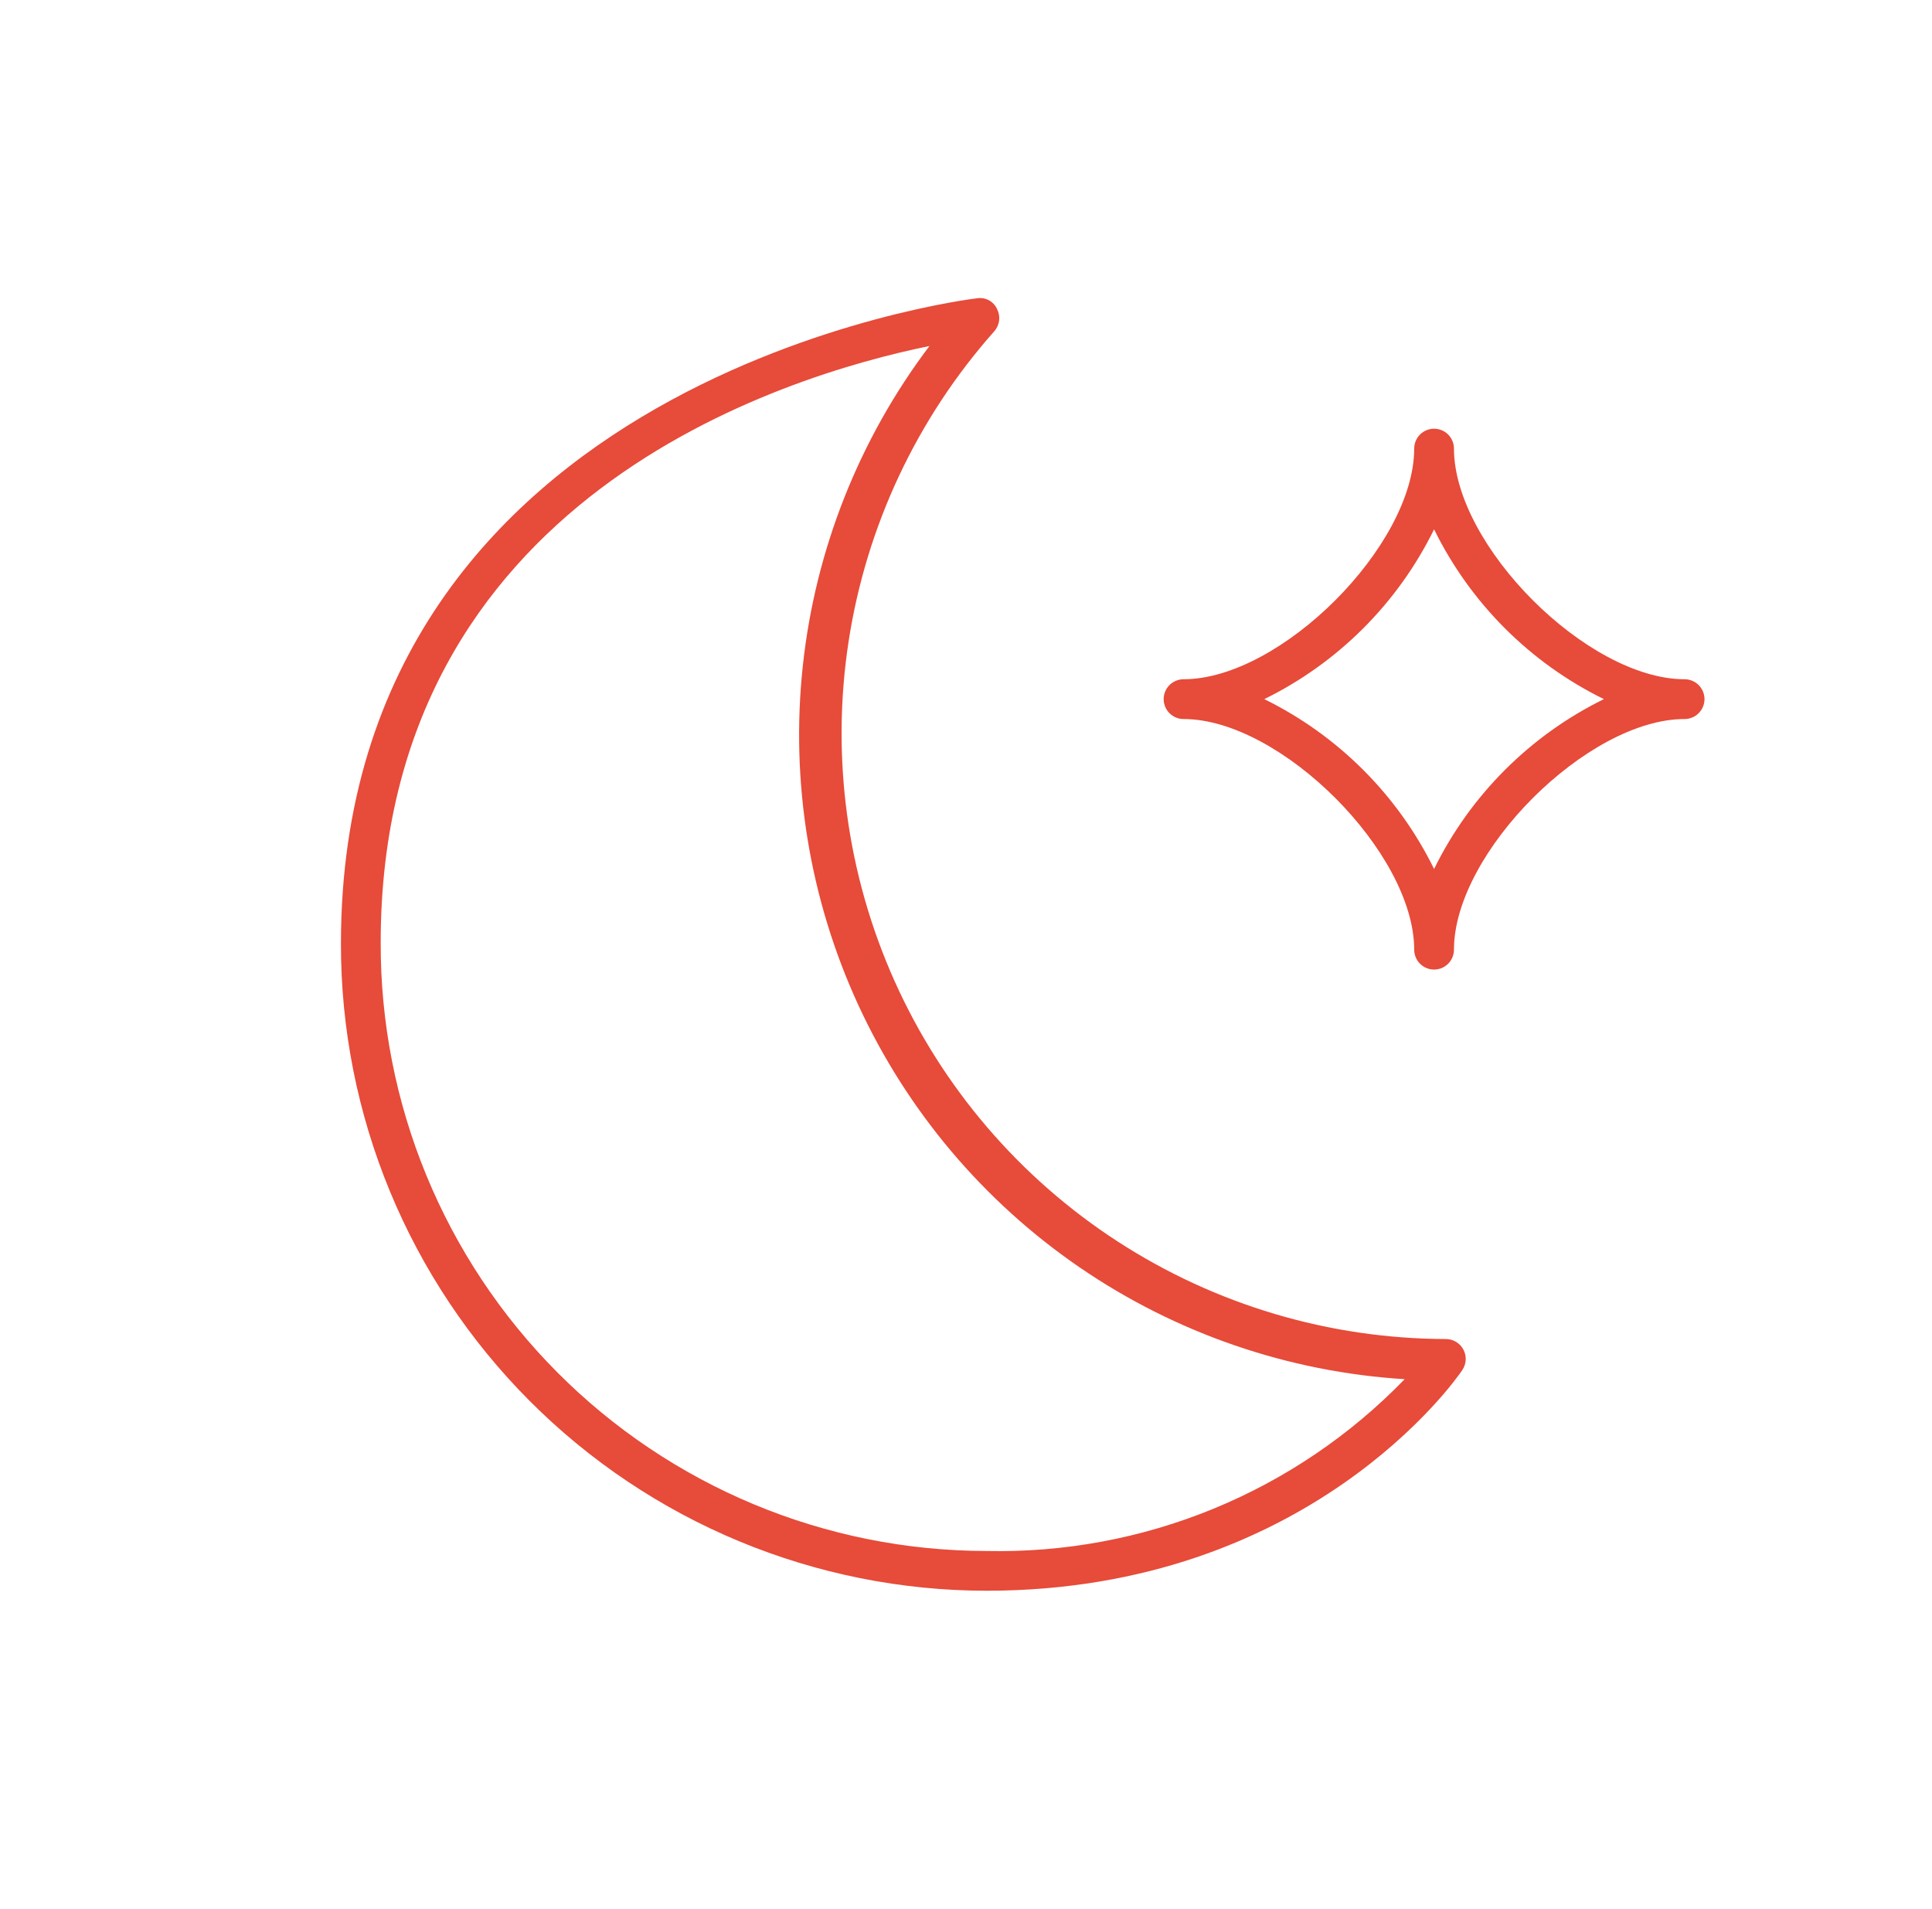 <svg width="83" height="82" viewBox="0 0 83 82" fill="none" xmlns="http://www.w3.org/2000/svg">
<path d="M42.373 68.333C38.728 68.329 35.119 67.606 31.752 66.207C28.386 64.808 25.328 62.759 22.754 60.178C20.179 57.597 18.138 54.535 16.747 51.165C15.356 47.795 14.642 44.184 14.647 40.539C14.647 16.144 41.673 12.847 41.98 12.812C42.154 12.786 42.331 12.816 42.485 12.899C42.639 12.983 42.762 13.114 42.834 13.274C42.913 13.427 42.944 13.6 42.922 13.771C42.901 13.941 42.829 14.102 42.715 14.23C39.389 17.977 37.216 22.604 36.456 27.556C35.697 32.508 36.383 37.574 38.432 42.145C40.481 46.716 43.807 50.599 48.009 53.326C52.212 56.053 57.112 57.51 62.121 57.52C62.276 57.521 62.427 57.564 62.559 57.645C62.691 57.725 62.798 57.84 62.87 57.976C62.942 58.113 62.976 58.267 62.967 58.421C62.959 58.575 62.908 58.724 62.822 58.852C62.566 59.245 56.211 68.333 42.373 68.333ZM39.93 14.863C33.661 16.144 16.355 21.388 16.355 40.487C16.344 43.913 17.009 47.307 18.311 50.475C19.613 53.644 21.527 56.525 23.943 58.952C26.36 61.38 29.232 63.307 32.394 64.624C35.557 65.941 38.948 66.621 42.373 66.625C45.715 66.699 49.037 66.081 52.13 64.811C55.222 63.541 58.019 61.646 60.345 59.245C55.343 58.936 50.518 57.276 46.384 54.444C42.25 51.611 38.961 47.711 36.867 43.158C34.773 38.605 33.952 33.569 34.491 28.587C35.03 23.605 36.91 18.862 39.93 14.863Z" fill="#E74B39"/>
<path d="M61.609 41.649C61.383 41.649 61.165 41.559 61.005 41.399C60.845 41.239 60.755 41.022 60.755 40.795C60.755 36.627 55.015 30.887 50.846 30.887C50.62 30.887 50.403 30.797 50.242 30.637C50.082 30.476 49.992 30.259 49.992 30.032C49.992 29.806 50.082 29.589 50.242 29.428C50.403 29.268 50.62 29.178 50.846 29.178C55.015 29.178 60.755 23.438 60.755 19.27C60.755 19.044 60.845 18.826 61.005 18.666C61.165 18.506 61.383 18.416 61.609 18.416C61.836 18.416 62.053 18.506 62.213 18.666C62.373 18.826 62.463 19.044 62.463 19.27C62.463 23.438 68.203 29.178 72.371 29.178C72.598 29.178 72.815 29.268 72.975 29.428C73.136 29.589 73.226 29.806 73.226 30.032C73.226 30.259 73.136 30.476 72.975 30.637C72.815 30.797 72.598 30.887 72.371 30.887C68.203 30.887 62.463 36.627 62.463 40.795C62.463 41.022 62.373 41.239 62.213 41.399C62.053 41.559 61.836 41.649 61.609 41.649ZM54.314 30.032C57.486 31.59 60.051 34.156 61.609 37.327C63.167 34.156 65.732 31.59 68.904 30.032C65.732 28.475 63.167 25.909 61.609 22.738C60.051 25.909 57.486 28.475 54.314 30.032Z" fill="#E74B39"/>
</svg>
